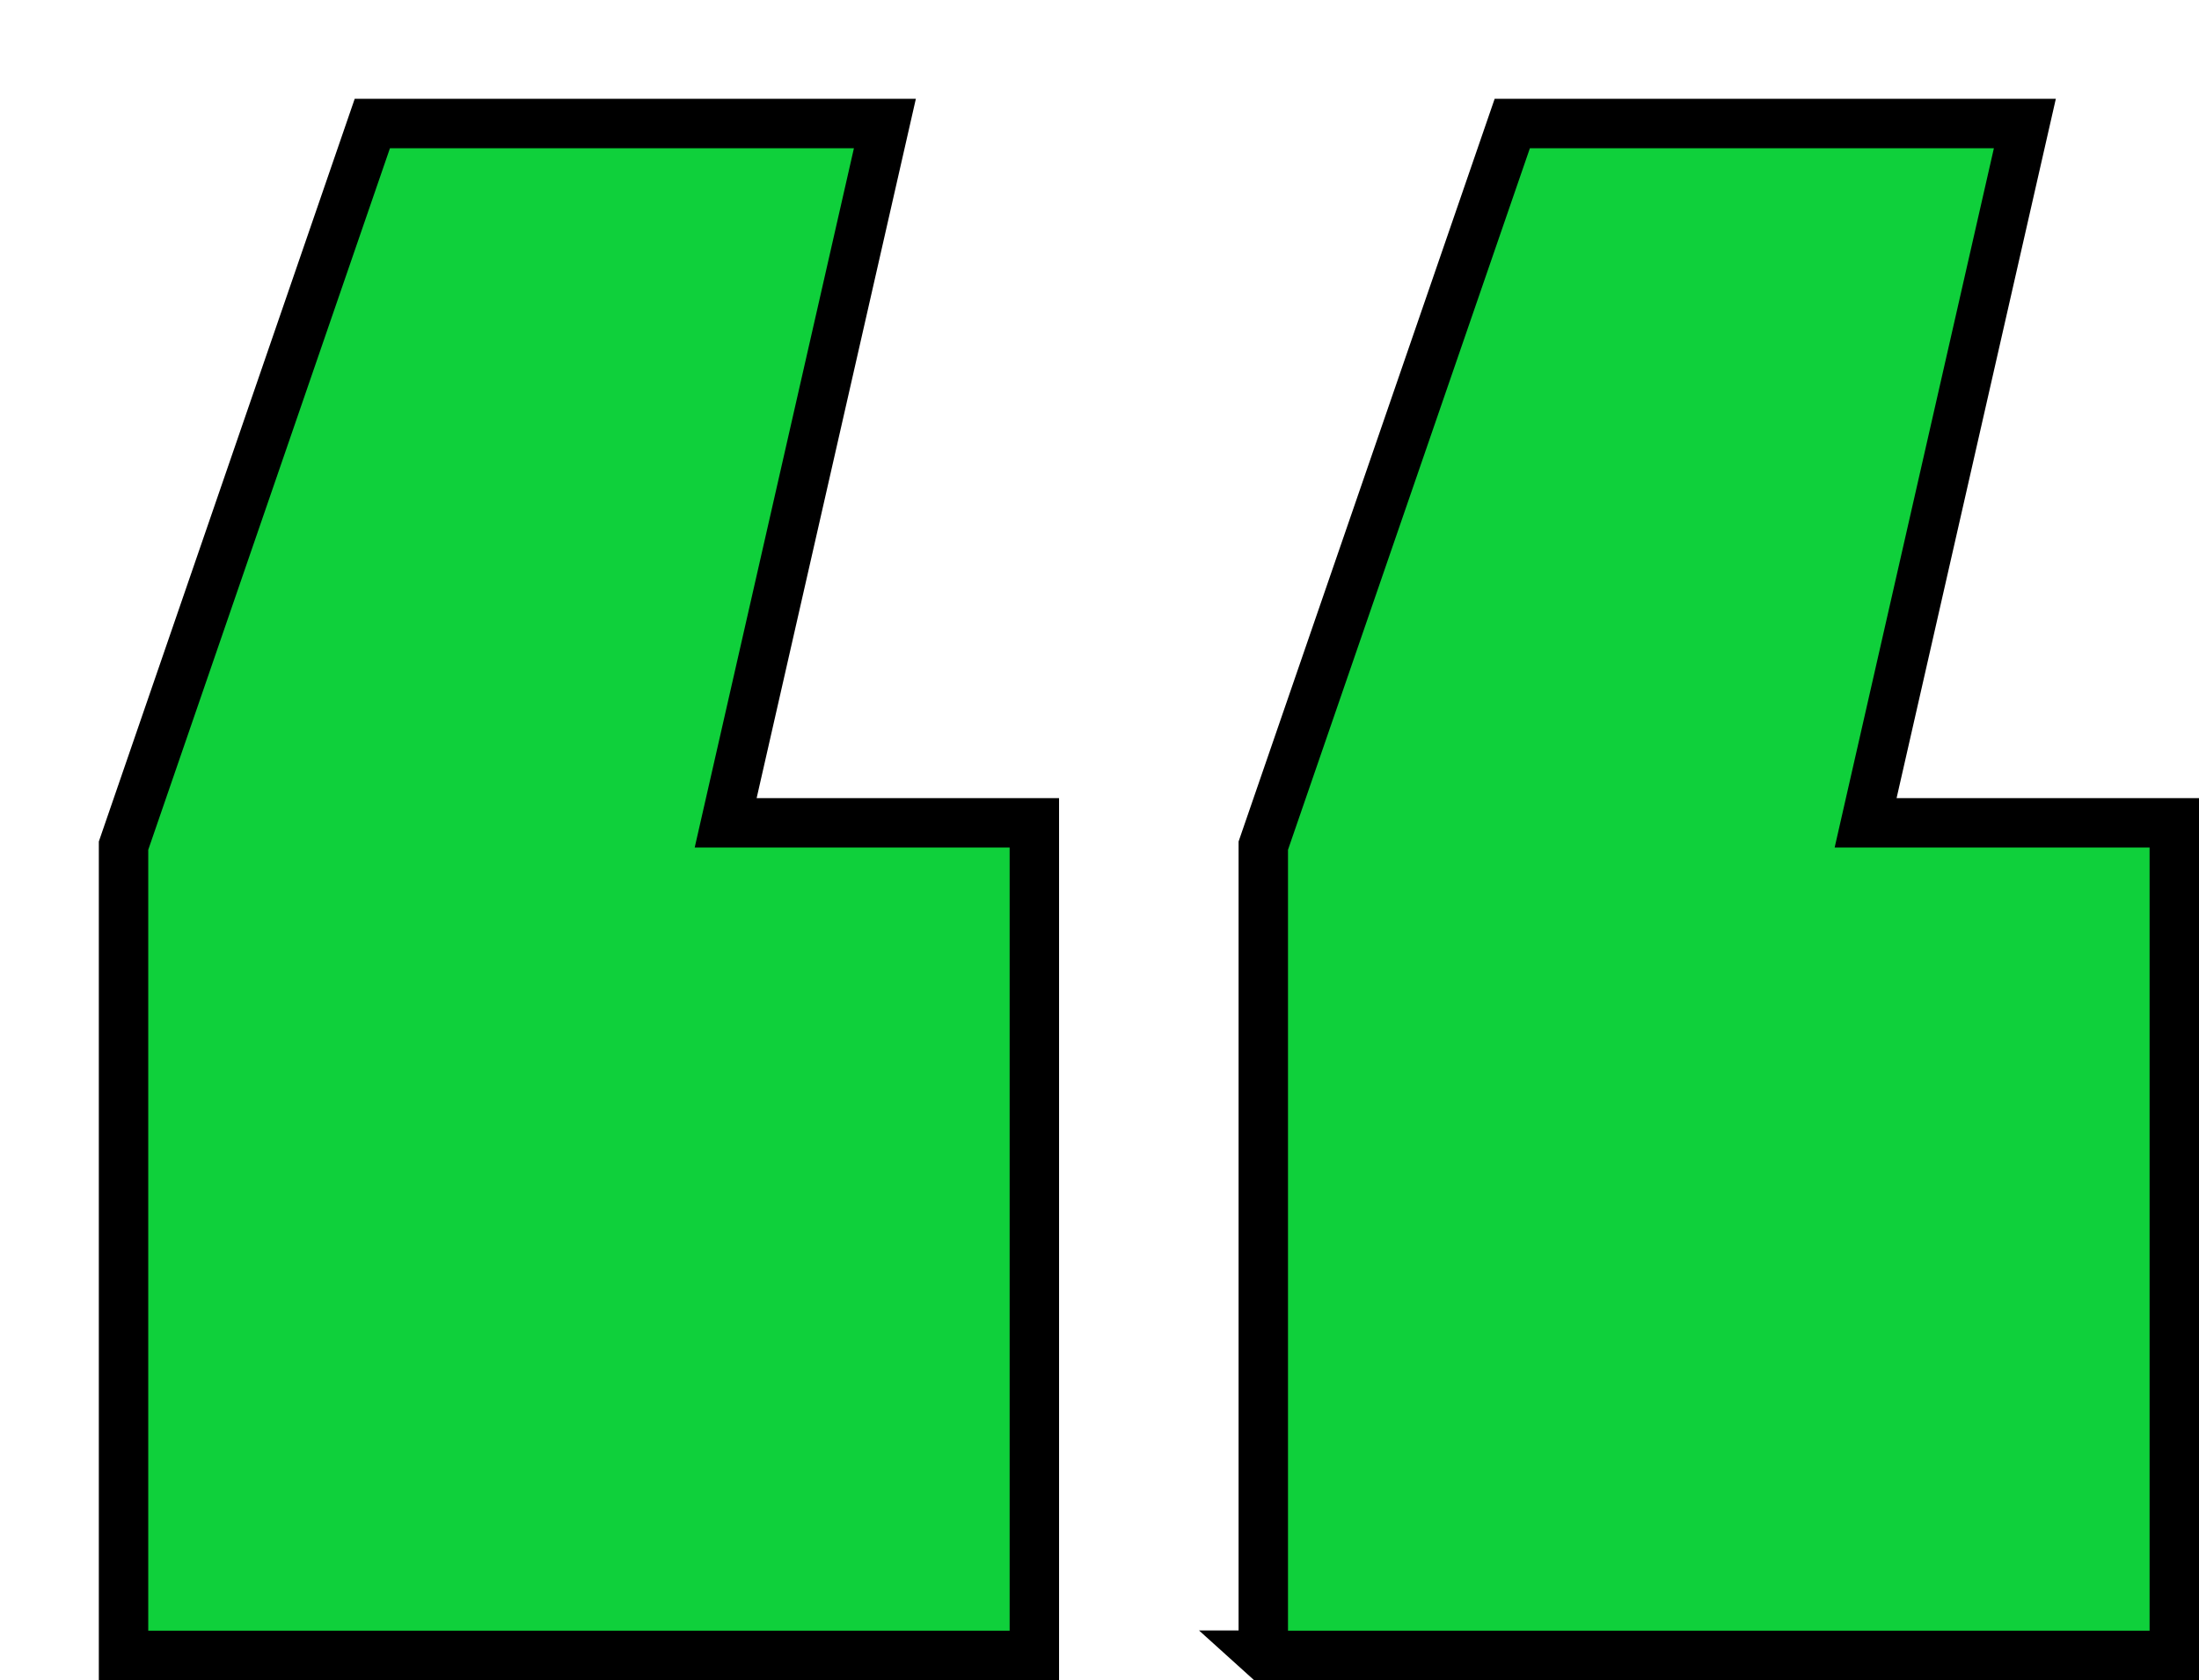 <svg width="89" height="68" fill="none" xmlns="http://www.w3.org/2000/svg"><g filter="url(#filter0_d_1366_837)"><path d="M1 62.991V30.227L11.069 1h20.745L25.37 29.303h12.493V63H1v-.009zm46.129 0V30.227L57.206 1h20.746l-6.445 28.303H84V63H47.138l-.01-.009z" fill="#0FD03B"/><path d="M1 62.991V30.227L11.069 1h20.745L25.37 29.303h12.493V63H1v-.009zm46.129 0V30.227L57.206 1h20.746l-6.445 28.303H84V63H47.138l-.01-.009z" stroke="#000" stroke-width="2"/></g><defs><filter id="filter0_d_1366_837" x="0" y="0" width="89" height="68" filterUnits="userSpaceOnUse" color-interpolation-filters="sRGB"><feFlood flood-opacity="0" result="BackgroundImageFix"/><feColorMatrix in="SourceAlpha" values="0 0 0 0 0 0 0 0 0 0 0 0 0 0 0 0 0 0 127 0" result="hardAlpha"/><feOffset dx="4" dy="4"/><feComposite in2="hardAlpha" operator="out"/><feColorMatrix values="0 0 0 0 0 0 0 0 0 0 0 0 0 0 0 0 0 0 1 0"/><feBlend mode="multiply" in2="BackgroundImageFix" result="effect1_dropShadow_1366_837"/><feBlend in="SourceGraphic" in2="effect1_dropShadow_1366_837" result="shape"/></filter></defs></svg>